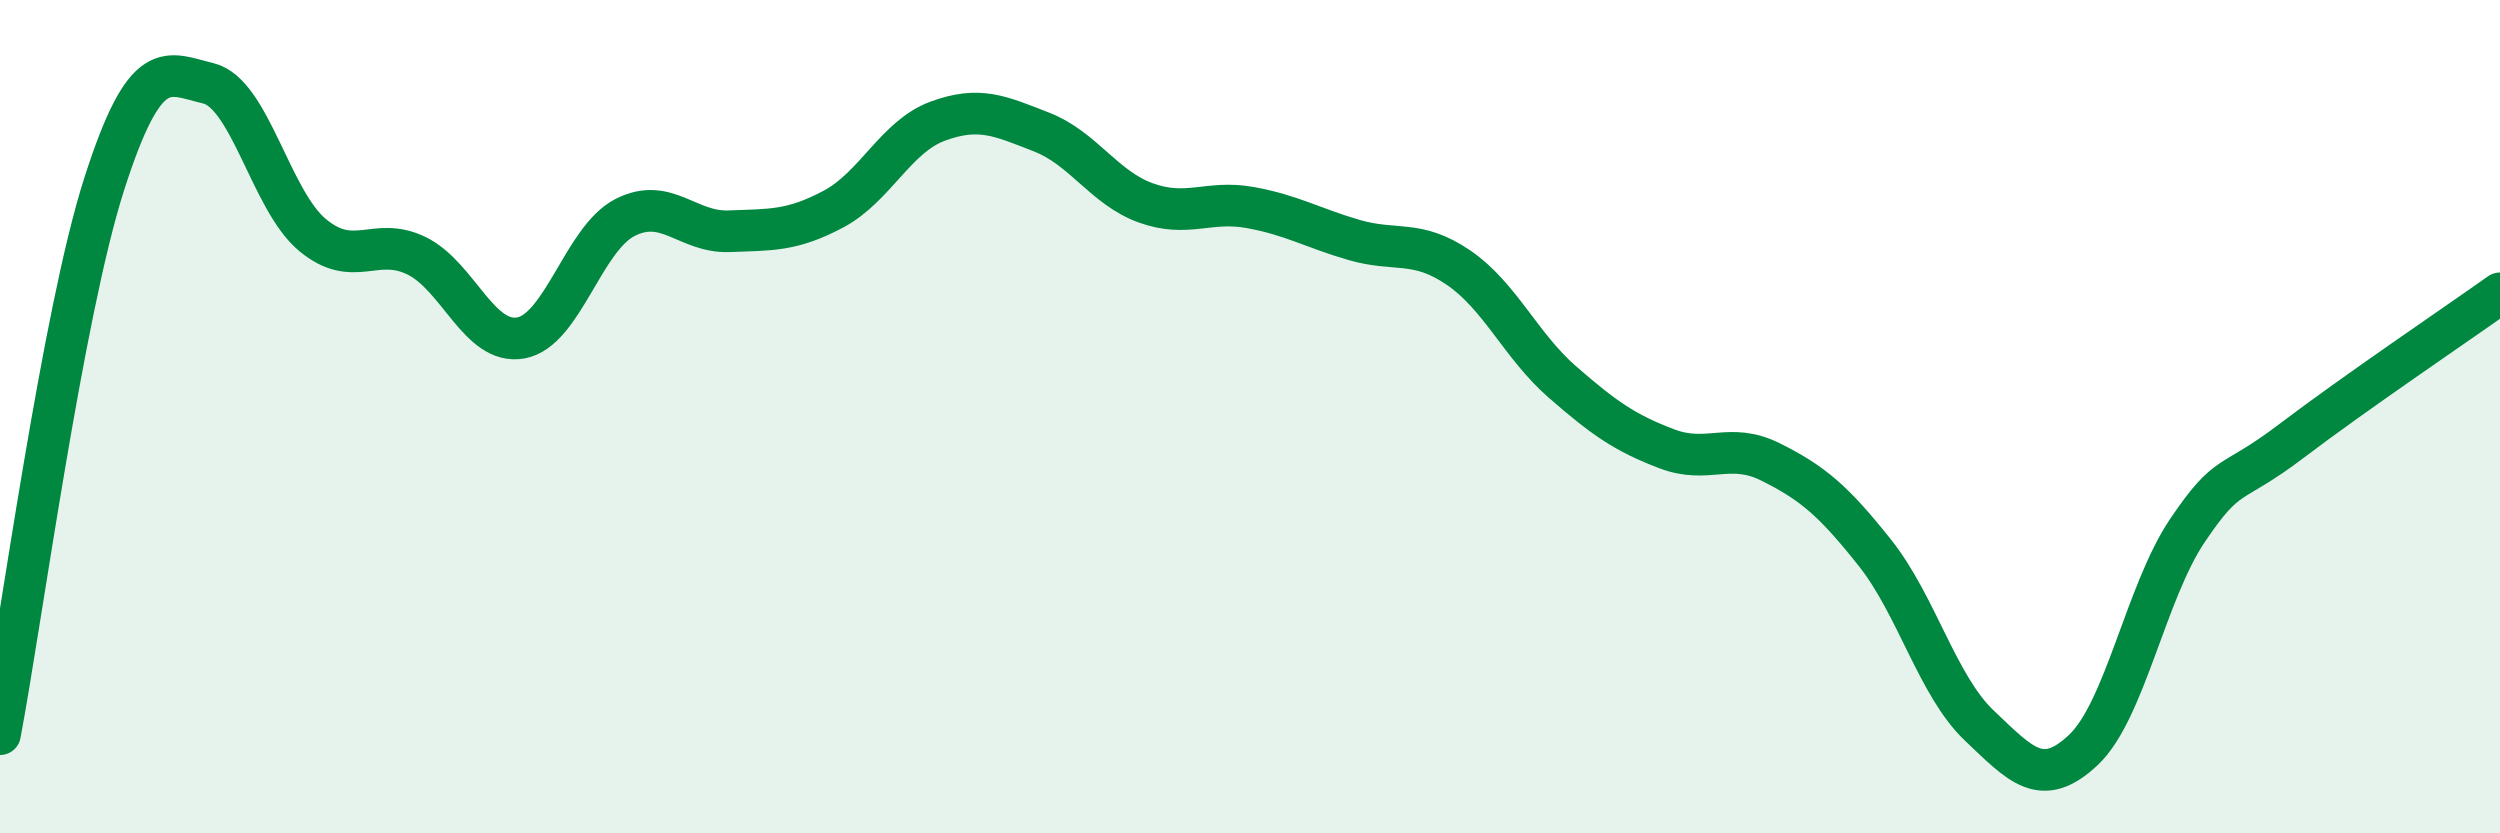 
    <svg width="60" height="20" viewBox="0 0 60 20" xmlns="http://www.w3.org/2000/svg">
      <path
        d="M 0,17.62 C 0.5,14.98 1.5,7.54 2.5,4.42 C 3.5,1.3 4,1.76 5,2 C 6,2.24 6.5,4.81 7.5,5.64 C 8.5,6.47 9,5.65 10,6.14 C 11,6.63 11.5,8.29 12.5,8.11 C 13.5,7.93 14,5.73 15,5.22 C 16,4.71 16.5,5.59 17.5,5.55 C 18.5,5.51 19,5.55 20,5.02 C 21,4.49 21.5,3.28 22.5,2.91 C 23.5,2.54 24,2.78 25,3.17 C 26,3.56 26.5,4.51 27.5,4.87 C 28.5,5.23 29,4.8 30,4.98 C 31,5.16 31.5,5.47 32.5,5.76 C 33.5,6.05 34,5.74 35,6.42 C 36,7.1 36.5,8.3 37.5,9.17 C 38.5,10.04 39,10.39 40,10.77 C 41,11.15 41.5,10.59 42.5,11.09 C 43.5,11.59 44,12.01 45,13.27 C 46,14.53 46.5,16.46 47.5,17.41 C 48.5,18.36 49,18.94 50,18 C 51,17.06 51.5,14.21 52.5,12.73 C 53.5,11.25 53.5,11.72 55,10.58 C 56.5,9.44 59,7.75 60,7.04L60 20L0 20Z"
        fill="#008740"
        opacity="0.1"
        stroke-linecap="round"
        stroke-linejoin="round"
      />
      <path
        d="M 0,17.62 C 0.5,14.98 1.5,7.54 2.5,4.42 C 3.5,1.3 4,1.76 5,2 C 6,2.24 6.5,4.81 7.5,5.64 C 8.5,6.47 9,5.65 10,6.14 C 11,6.63 11.5,8.29 12.5,8.11 C 13.5,7.93 14,5.73 15,5.22 C 16,4.71 16.5,5.59 17.5,5.55 C 18.5,5.51 19,5.55 20,5.02 C 21,4.49 21.5,3.28 22.5,2.91 C 23.5,2.54 24,2.78 25,3.17 C 26,3.56 26.5,4.51 27.5,4.87 C 28.5,5.23 29,4.8 30,4.98 C 31,5.16 31.5,5.47 32.5,5.76 C 33.5,6.05 34,5.74 35,6.42 C 36,7.1 36.5,8.3 37.5,9.17 C 38.5,10.04 39,10.39 40,10.77 C 41,11.15 41.5,10.59 42.5,11.09 C 43.5,11.59 44,12.01 45,13.27 C 46,14.53 46.5,16.46 47.5,17.41 C 48.5,18.36 49,18.94 50,18 C 51,17.06 51.5,14.21 52.5,12.73 C 53.5,11.25 53.5,11.72 55,10.58 C 56.5,9.44 59,7.75 60,7.04"
        stroke="#008740"
        stroke-width="1"
        fill="none"
        stroke-linecap="round"
        stroke-linejoin="round"
      />
    </svg>
  